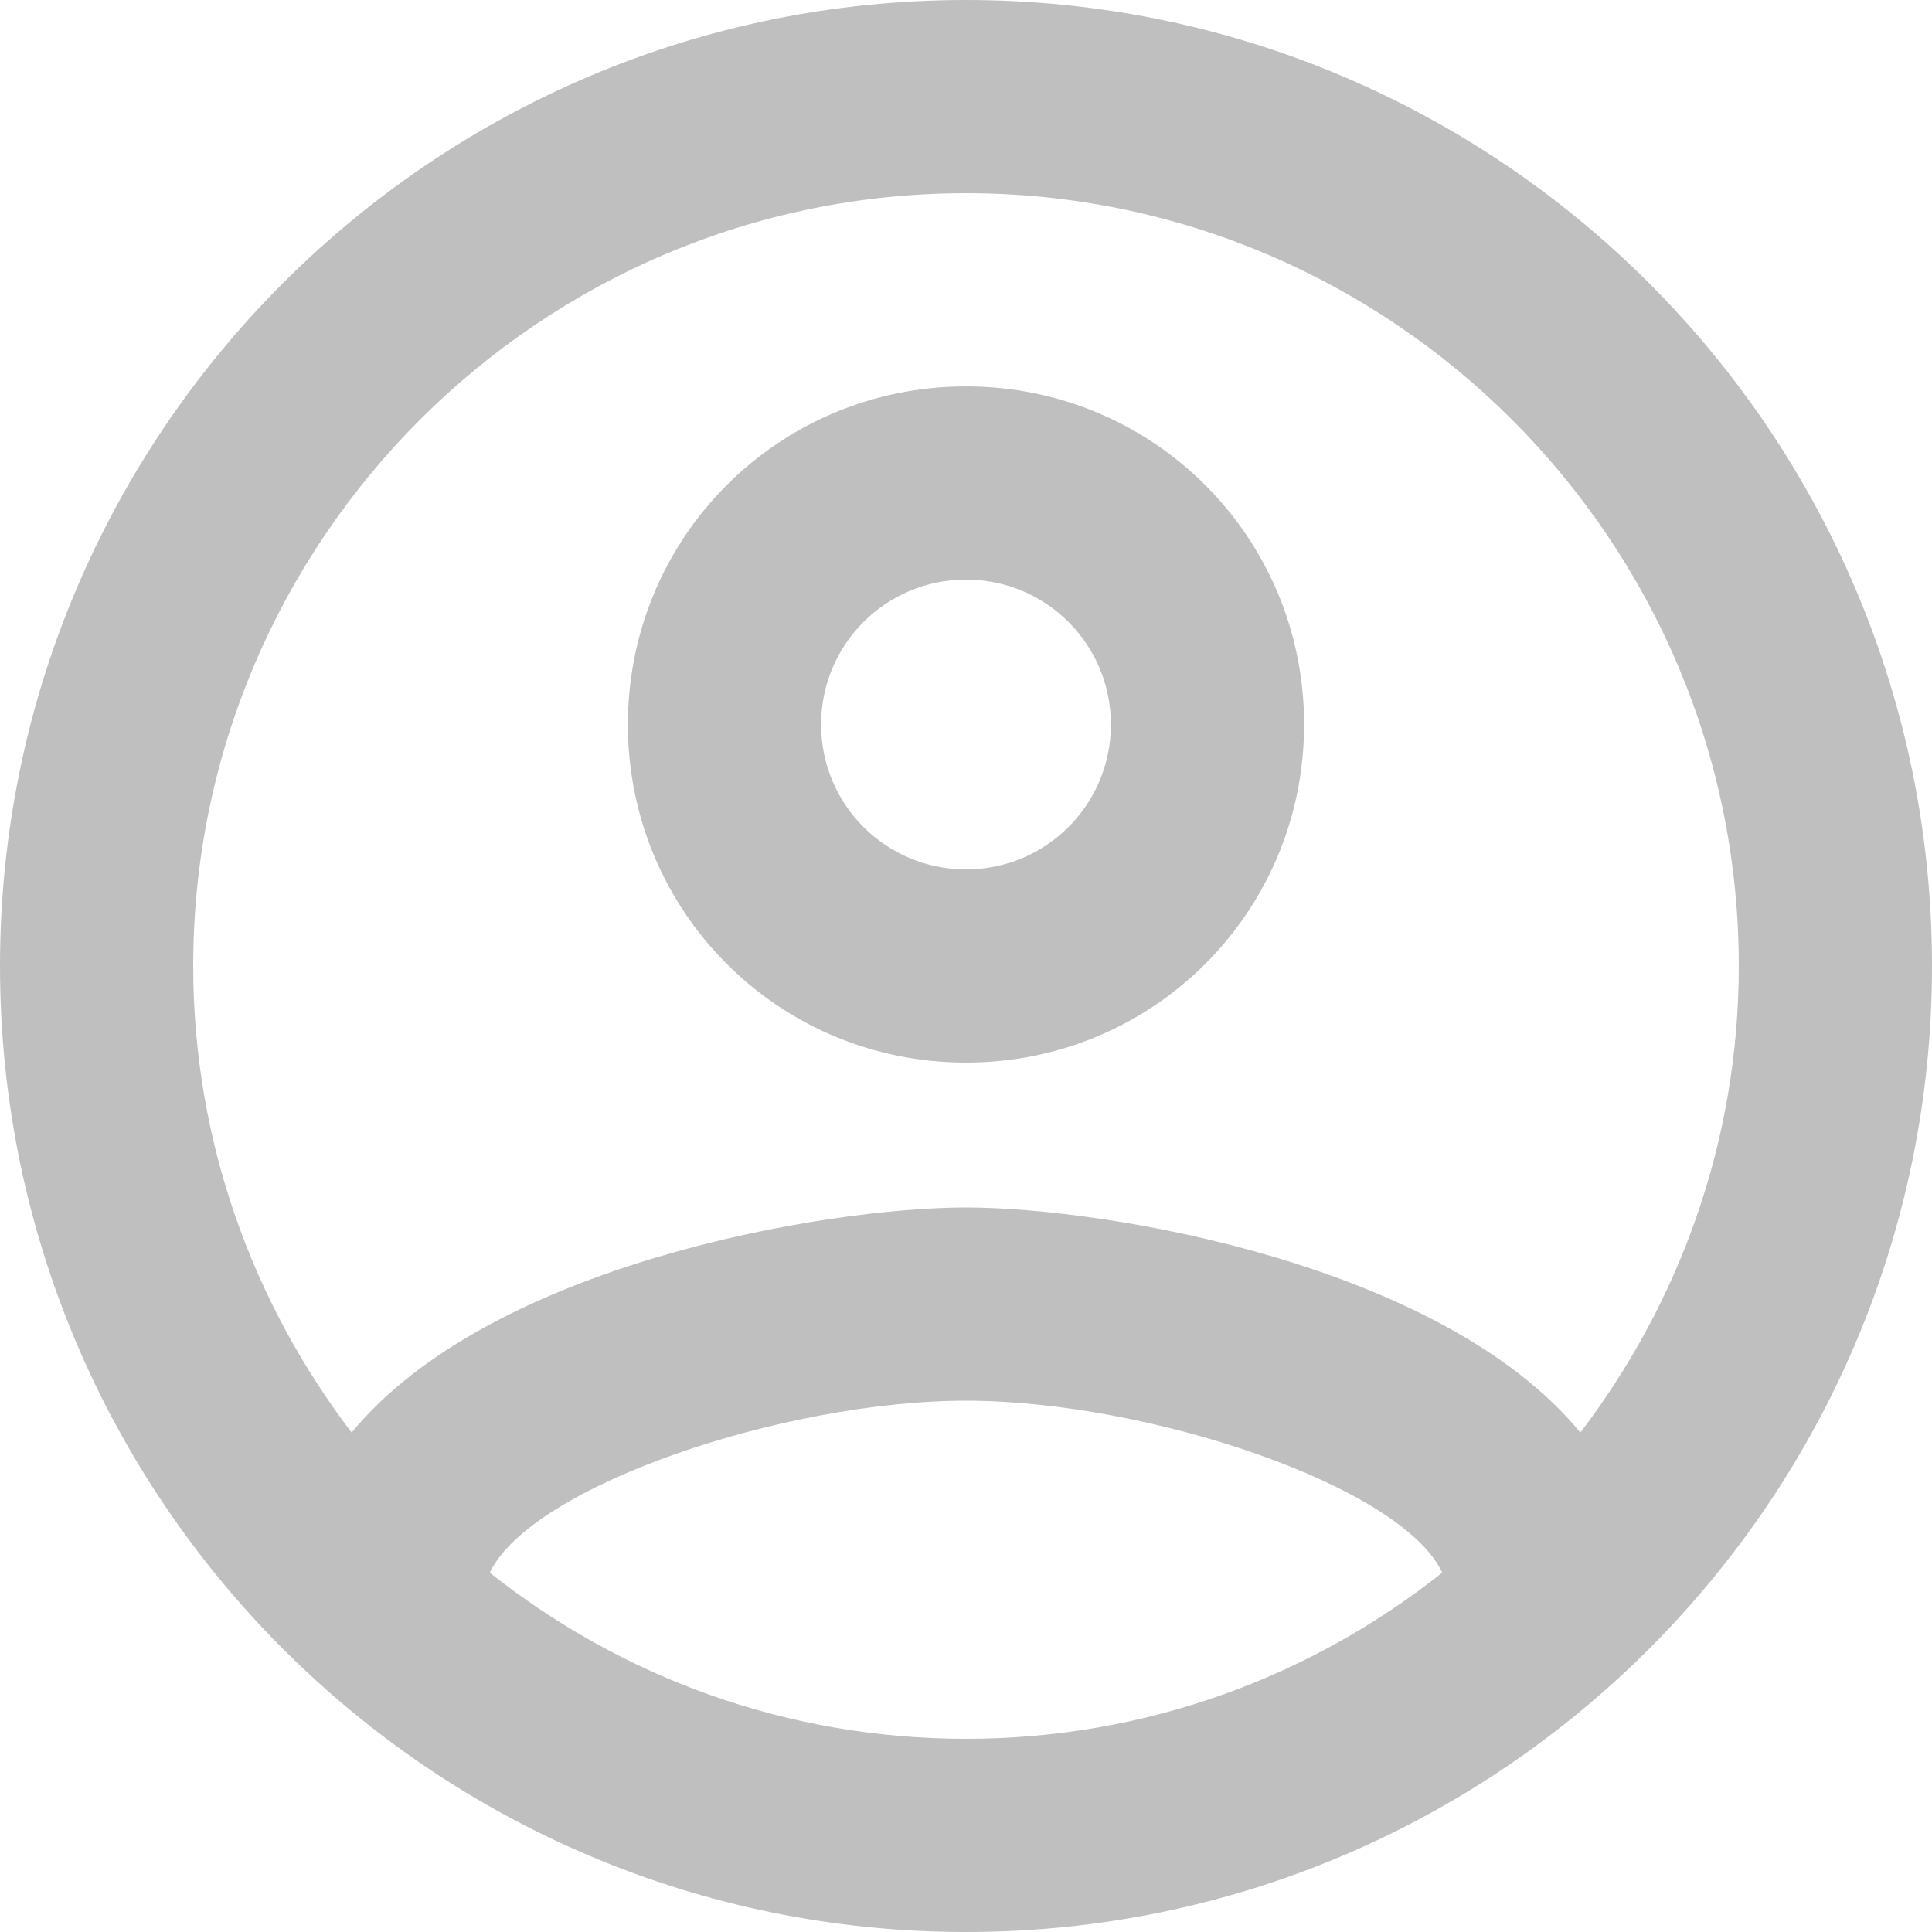 <svg width="56" height="56" viewBox="0 0 56 56" fill="#BFBFBF" xmlns="http://www.w3.org/2000/svg">
<path d="M28 0C12.544 0 0 12.544 0 28C0 43.456 12.544 56 28 56C43.456 56 56 43.456 56 28C56 12.544 43.456 0 28 0ZM14.196 45.584C15.4 43.064 22.736 40.6 28 40.6C33.264 40.6 40.628 43.064 41.804 45.584C37.996 48.608 33.208 50.4 28 50.4C22.792 50.4 18.004 48.608 14.196 45.584ZM45.808 41.524C41.804 36.652 32.088 35 28 35C23.912 35 14.196 36.652 10.192 41.524C7.336 37.772 5.6 33.096 5.6 28C5.6 15.652 15.652 5.6 28 5.6C40.348 5.6 50.4 15.652 50.4 28C50.4 33.096 48.664 37.772 45.808 41.524ZM28 11.2C22.568 11.2 18.2 15.568 18.2 21C18.2 26.432 22.568 30.8 28 30.8C33.432 30.8 37.8 26.432 37.8 21C37.8 15.568 33.432 11.2 28 11.2ZM28 25.2C25.676 25.2 23.8 23.324 23.8 21C23.8 18.676 25.676 16.8 28 16.8C30.324 16.8 32.2 18.676 32.2 21C32.2 23.324 30.324 25.2 28 25.2Z"/>
</svg>
